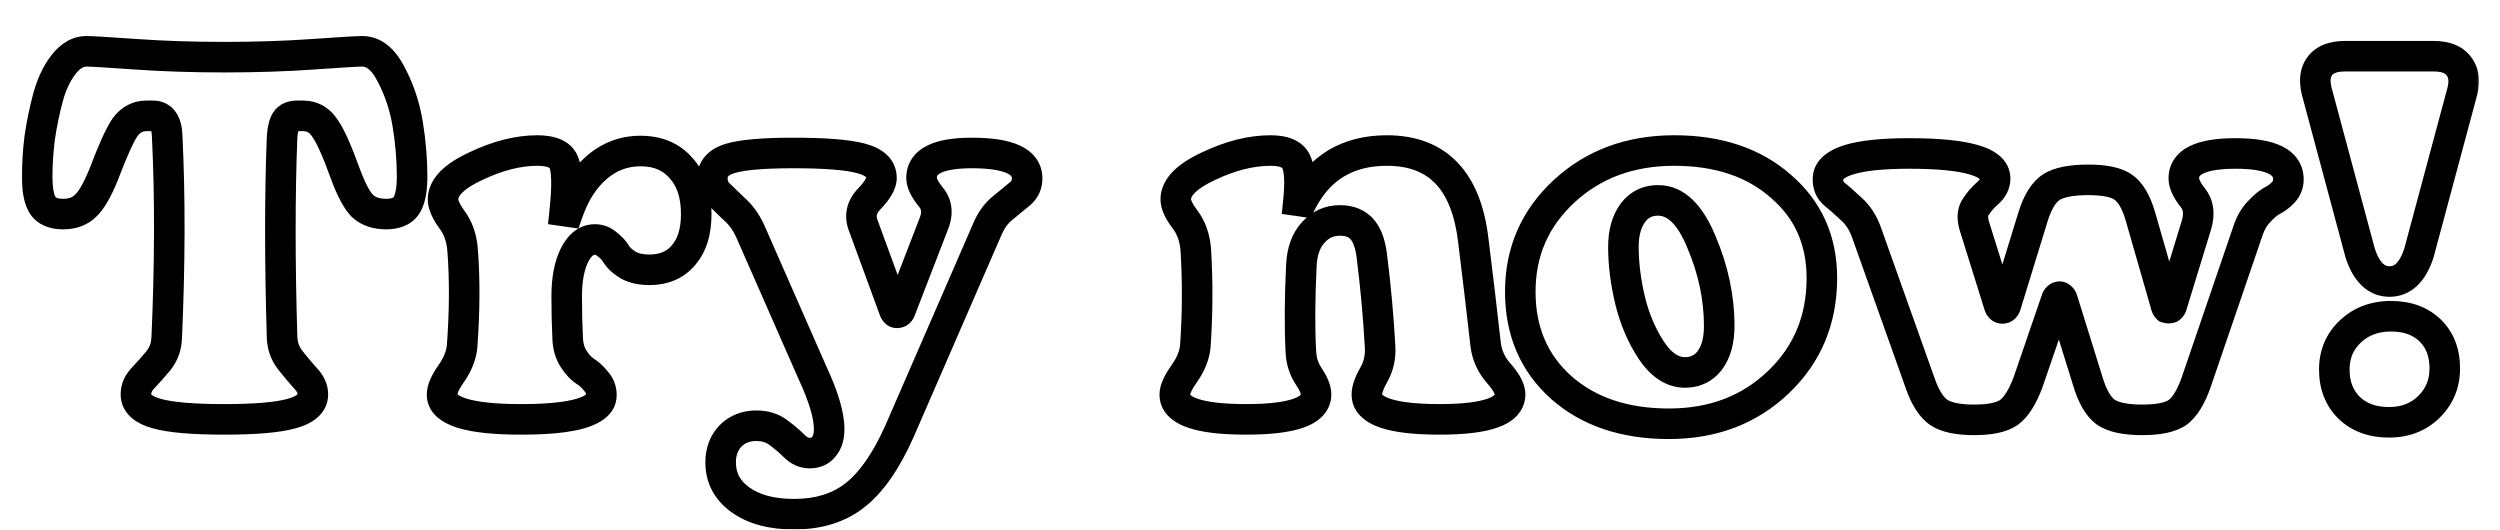 <svg width="491" height="104" viewBox="0 0 491 104" fill="none" xmlns="http://www.w3.org/2000/svg">
<g filter="url(#filter0_ddii_4878_12742)">
<path d="M44.072 77.864C37.864 77.864 33.416 77.48 30.728 76.712C28.04 75.944 26.696 74.696 26.696 72.968C26.696 71.752 27.176 70.664 28.136 69.704C29.096 68.68 30.088 67.56 31.112 66.344C32.136 65.064 32.68 63.56 32.744 61.832C33.384 47.304 33.416 34.152 32.84 22.376C32.776 19.624 31.848 18.248 30.056 18.248H28.808C27.08 18.248 25.672 18.984 24.584 20.456C23.56 21.928 22.152 25.032 20.36 29.768C19.144 32.776 17.96 34.824 16.808 35.912C15.72 37 14.248 37.544 12.392 37.544C10.536 37.544 9.224 37 8.456 35.912C7.688 34.824 7.304 32.904 7.304 30.152C7.304 27.784 7.464 25.288 7.784 22.664C8.168 19.976 8.712 17.32 9.416 14.696C10.12 12.072 11.144 9.896 12.488 8.168C13.832 6.44 15.336 5.576 17 5.576C17.96 5.576 21.16 5.768 26.6 6.152C32.04 6.536 37.864 6.728 44.072 6.728C50.28 6.728 56.104 6.536 61.544 6.152C66.984 5.768 70.184 5.576 71.144 5.576C73.384 5.576 75.272 7.08 76.808 10.088C78.408 13.096 79.496 16.36 80.072 19.88C80.648 23.4 80.936 26.824 80.936 30.152C80.936 32.84 80.552 34.76 79.784 35.912C79.016 37 77.704 37.544 75.848 37.544C73.864 37.544 72.296 37 71.144 35.912C70.056 34.76 68.968 32.712 67.88 29.768C66.152 24.968 64.744 21.864 63.656 20.456C62.632 18.984 61.224 18.248 59.432 18.248H58.28C57.32 18.248 56.616 18.568 56.168 19.208C55.784 19.784 55.528 20.84 55.4 22.376C54.952 33.832 54.952 46.984 55.4 61.832C55.464 63.432 55.976 64.872 56.936 66.152C57.96 67.432 58.952 68.616 59.912 69.704C60.936 70.728 61.448 71.816 61.448 72.968C61.448 74.696 60.072 75.944 57.32 76.712C54.632 77.48 50.216 77.864 44.072 77.864ZM125.796 25.16C129.188 25.16 131.844 26.28 133.764 28.52C135.748 30.696 136.74 33.704 136.74 37.544C136.74 41 135.908 43.688 134.244 45.608C132.644 47.528 130.404 48.488 127.524 48.488C125.924 48.488 124.58 48.2 123.492 47.624C122.404 46.984 121.604 46.28 121.092 45.512C120.644 44.744 120.036 44.072 119.268 43.496C118.564 42.856 117.764 42.536 116.868 42.536C115.204 42.536 113.86 43.56 112.836 45.608C111.812 47.656 111.3 50.344 111.3 53.672C111.3 56.616 111.364 59.4 111.492 62.024C111.556 63.56 111.94 64.872 112.644 65.96C113.348 67.048 114.084 67.848 114.852 68.36C115.684 68.872 116.42 69.544 117.06 70.376C117.764 71.144 118.116 72.04 118.116 73.064C118.116 76.264 112.868 77.864 102.372 77.864C92.004 77.864 86.82 76.232 86.82 72.968C86.82 71.944 87.428 70.568 88.644 68.84C89.86 67.112 90.564 65.352 90.756 63.56C91.268 56.584 91.3 50.248 90.852 44.552C90.66 42.184 89.956 40.2 88.74 38.6C87.588 37 87.012 35.688 87.012 34.664C87.012 32.296 89.156 30.12 93.444 28.136C97.732 26.088 101.764 25.064 105.54 25.064C108.356 25.064 110.084 25.832 110.724 27.368C111.364 28.904 111.428 32.104 110.916 36.968L111.588 37.064C112.868 33.416 114.724 30.536 117.156 28.424C119.652 26.248 122.532 25.16 125.796 25.16ZM155.936 96.488C151.584 96.488 148.096 95.56 145.472 93.704C142.848 91.848 141.536 89.384 141.536 86.312C141.536 84.2 142.176 82.472 143.456 81.128C144.8 79.784 146.496 79.112 148.544 79.112C150.272 79.112 151.712 79.56 152.864 80.456C154.08 81.352 155.136 82.248 156.032 83.144C156.928 84.04 157.92 84.488 159.008 84.488C160.224 84.488 161.152 84.072 161.792 83.24C162.496 82.408 162.848 81.256 162.848 79.784C162.848 77.096 161.76 73.416 159.584 68.744L147.392 41C146.56 39.144 145.472 37.64 144.128 36.488C142.848 35.272 141.824 34.28 141.056 33.512C140.288 32.744 139.904 31.752 139.904 30.536C139.904 28.616 141.088 27.304 143.456 26.6C145.824 25.896 149.952 25.544 155.84 25.544C162.048 25.544 166.464 25.896 169.088 26.6C171.776 27.304 173.12 28.584 173.12 30.44C173.12 31.528 172.32 32.904 170.72 34.568C169.184 36.168 168.8 37.928 169.568 39.848L175.616 56.36C175.744 56.744 175.936 56.936 176.192 56.936C176.512 56.936 176.736 56.744 176.864 56.36L183.392 39.464C184.224 37.416 184.032 35.656 182.816 34.184C181.6 32.712 180.992 31.464 180.992 30.44C180.992 27.176 184.288 25.544 190.88 25.544C198.112 25.544 201.728 27.208 201.728 30.536C201.728 31.752 201.28 32.744 200.384 33.512C199.552 34.216 198.464 35.112 197.12 36.2C195.776 37.224 194.72 38.632 193.952 40.424L176.672 80.168C174.048 86.056 171.136 90.248 167.936 92.744C164.8 95.24 160.8 96.488 155.936 96.488ZM291.782 63.176C292.038 65.288 292.902 67.176 294.374 68.84C295.846 70.504 296.582 71.88 296.582 72.968C296.582 76.232 291.974 77.864 282.758 77.864C273.222 77.864 268.454 76.232 268.454 72.968C268.454 72.008 268.902 70.728 269.798 69.128C270.758 67.464 271.174 65.608 271.046 63.56C270.726 57.8 270.214 52.104 269.51 46.472C269.254 43.784 268.614 41.832 267.59 40.616C266.566 39.4 265.094 38.792 263.174 38.792C261.062 38.792 259.302 39.592 257.894 41.192C256.486 42.728 255.718 44.872 255.59 47.624C255.27 54.216 255.238 59.88 255.494 64.616C255.558 66.344 256.07 67.944 257.03 69.416C257.99 70.824 258.47 72.008 258.47 72.968C258.47 76.232 253.894 77.864 244.742 77.864C235.398 77.864 230.726 76.232 230.726 72.968C230.726 72.008 231.334 70.664 232.55 68.936C233.83 67.144 234.566 65.352 234.758 63.56C235.206 57.224 235.238 50.888 234.854 44.552C234.662 42.184 233.958 40.2 232.742 38.6C231.526 37 230.918 35.688 230.918 34.664C230.918 32.296 233.062 30.12 237.35 28.136C241.638 26.088 245.702 25.064 249.542 25.064C252.166 25.064 253.83 25.768 254.534 27.176C255.238 28.584 255.398 31.176 255.014 34.952L255.686 35.048C259.142 28.392 264.71 25.064 272.39 25.064C282.374 25.064 288.038 31.016 289.382 42.92C290.15 49.064 290.95 55.816 291.782 63.176ZM327.767 78.728C319.063 78.728 312.023 76.36 306.647 71.624C301.271 66.824 298.583 60.552 298.583 52.808C298.583 44.936 301.463 38.344 307.223 33.032C312.983 27.72 320.183 25.064 328.823 25.064C337.463 25.064 344.439 27.4 349.751 32.072C355.127 36.68 357.815 42.696 357.815 50.12C357.815 58.312 354.967 65.128 349.271 70.568C343.575 76.008 336.407 78.728 327.767 78.728ZM330.935 68.648C332.983 68.648 334.615 67.848 335.831 66.248C337.047 64.584 337.655 62.344 337.655 59.528C337.655 54.024 336.503 48.552 334.199 43.112C331.959 37.608 329.111 34.856 325.655 34.856C323.543 34.856 321.879 35.688 320.663 37.352C319.447 39.016 318.839 41.224 318.839 43.976C318.839 47.368 319.287 50.92 320.183 54.632C321.079 58.28 322.487 61.544 324.407 64.424C326.327 67.24 328.503 68.648 330.935 68.648ZM394.531 76.52C393.123 77.48 390.851 77.96 387.715 77.96C384.579 77.96 382.275 77.48 380.803 76.52C379.331 75.496 378.115 73.608 377.155 70.856L366.595 41.192C365.891 39.208 364.867 37.64 363.523 36.488C362.243 35.272 361.155 34.312 360.259 33.608C359.427 32.904 359.011 31.944 359.011 30.728C359.011 27.336 364.323 25.64 374.947 25.64C386.211 25.64 391.843 27.272 391.843 30.536C391.843 31.624 391.363 32.584 390.403 33.416C389.443 34.248 388.643 35.176 388.003 36.2C387.363 37.16 387.299 38.44 387.811 40.04L392.611 55.4C392.739 55.848 392.963 56.072 393.283 56.072C393.603 56.072 393.827 55.848 393.955 55.4L399.331 37.928C400.227 35.112 401.411 33.224 402.883 32.264C404.355 31.304 406.787 30.824 410.179 30.824C413.379 30.824 415.651 31.304 416.995 32.264C418.403 33.224 419.523 35.112 420.355 37.928L425.347 55.304C425.411 55.624 425.507 55.848 425.635 55.976C425.827 56.04 426.019 56.04 426.211 55.976C426.403 55.848 426.531 55.624 426.595 55.304L431.395 39.656C432.035 37.48 431.779 35.688 430.627 34.28C429.475 32.808 428.899 31.56 428.899 30.536C428.899 27.272 432.291 25.64 439.075 25.64C445.987 25.64 449.443 27.336 449.443 30.728C449.443 31.688 449.123 32.52 448.483 33.224C447.907 33.864 447.203 34.408 446.371 34.856C445.603 35.24 444.739 35.944 443.779 36.968C442.819 37.928 442.083 39.144 441.571 40.616L431.299 70.664C430.275 73.544 429.059 75.496 427.651 76.52C426.243 77.48 423.939 77.96 420.739 77.96C417.411 77.96 415.011 77.448 413.539 76.424C412.067 75.336 410.883 73.256 409.987 70.184L405.091 54.44C405.027 54.184 404.899 53.992 404.707 53.864C404.579 53.736 404.419 53.736 404.227 53.864C404.035 53.992 403.907 54.184 403.843 54.44L398.275 70.664C397.187 73.544 395.939 75.496 394.531 76.52ZM475.065 45.224C473.849 48.936 471.929 50.792 469.305 50.792C466.681 50.792 464.761 48.936 463.545 45.224L455.193 14.12C454.489 11.816 454.585 9.992 455.481 8.648C456.441 7.24 458.137 6.536 460.569 6.536H477.945C480.377 6.536 482.073 7.24 483.033 8.648C483.993 9.992 484.121 11.816 483.417 14.12L475.065 45.224ZM469.209 78.44C465.945 78.44 463.321 77.48 461.337 75.56C459.417 73.64 458.457 71.144 458.457 68.072C458.457 65.064 459.513 62.568 461.625 60.584C463.737 58.6 466.393 57.608 469.593 57.608C472.793 57.608 475.353 58.536 477.273 60.392C479.193 62.248 480.153 64.744 480.153 67.88C480.153 70.888 479.097 73.416 476.985 75.464C474.937 77.448 472.345 78.44 469.209 78.44Z" fill="white"/>
<mask id="mask0_4878_12742" style="mask-type:luminance" maskUnits="userSpaceOnUse" x="4" y="2" width="483" height="98">
<path d="M487 2H4V100H487V2Z" fill="white"/>
<path d="M44.072 77.864C37.864 77.864 33.416 77.48 30.728 76.712C28.04 75.944 26.696 74.696 26.696 72.968C26.696 71.752 27.176 70.664 28.136 69.704C29.096 68.68 30.088 67.56 31.112 66.344C32.136 65.064 32.68 63.56 32.744 61.832C33.384 47.304 33.416 34.152 32.84 22.376C32.776 19.624 31.848 18.248 30.056 18.248H28.808C27.08 18.248 25.672 18.984 24.584 20.456C23.56 21.928 22.152 25.032 20.36 29.768C19.144 32.776 17.96 34.824 16.808 35.912C15.72 37 14.248 37.544 12.392 37.544C10.536 37.544 9.224 37 8.456 35.912C7.688 34.824 7.304 32.904 7.304 30.152C7.304 27.784 7.464 25.288 7.784 22.664C8.168 19.976 8.712 17.32 9.416 14.696C10.12 12.072 11.144 9.896 12.488 8.168C13.832 6.44 15.336 5.576 17 5.576C17.96 5.576 21.16 5.768 26.6 6.152C32.04 6.536 37.864 6.728 44.072 6.728C50.28 6.728 56.104 6.536 61.544 6.152C66.984 5.768 70.184 5.576 71.144 5.576C73.384 5.576 75.272 7.08 76.808 10.088C78.408 13.096 79.496 16.36 80.072 19.88C80.648 23.4 80.936 26.824 80.936 30.152C80.936 32.84 80.552 34.76 79.784 35.912C79.016 37 77.704 37.544 75.848 37.544C73.864 37.544 72.296 37 71.144 35.912C70.056 34.76 68.968 32.712 67.88 29.768C66.152 24.968 64.744 21.864 63.656 20.456C62.632 18.984 61.224 18.248 59.432 18.248H58.28C57.32 18.248 56.616 18.568 56.168 19.208C55.784 19.784 55.528 20.84 55.4 22.376C54.952 33.832 54.952 46.984 55.4 61.832C55.464 63.432 55.976 64.872 56.936 66.152C57.96 67.432 58.952 68.616 59.912 69.704C60.936 70.728 61.448 71.816 61.448 72.968C61.448 74.696 60.072 75.944 57.32 76.712C54.632 77.48 50.216 77.864 44.072 77.864ZM125.796 25.16C129.188 25.16 131.844 26.28 133.764 28.52C135.748 30.696 136.74 33.704 136.74 37.544C136.74 41 135.908 43.688 134.244 45.608C132.644 47.528 130.404 48.488 127.524 48.488C125.924 48.488 124.58 48.2 123.492 47.624C122.404 46.984 121.604 46.28 121.092 45.512C120.644 44.744 120.036 44.072 119.268 43.496C118.564 42.856 117.764 42.536 116.868 42.536C115.204 42.536 113.86 43.56 112.836 45.608C111.812 47.656 111.3 50.344 111.3 53.672C111.3 56.616 111.364 59.4 111.492 62.024C111.556 63.56 111.94 64.872 112.644 65.96C113.348 67.048 114.084 67.848 114.852 68.36C115.684 68.872 116.42 69.544 117.06 70.376C117.764 71.144 118.116 72.04 118.116 73.064C118.116 76.264 112.868 77.864 102.372 77.864C92.004 77.864 86.82 76.232 86.82 72.968C86.82 71.944 87.428 70.568 88.644 68.84C89.86 67.112 90.564 65.352 90.756 63.56C91.268 56.584 91.3 50.248 90.852 44.552C90.66 42.184 89.956 40.2 88.74 38.6C87.588 37 87.012 35.688 87.012 34.664C87.012 32.296 89.156 30.12 93.444 28.136C97.732 26.088 101.764 25.064 105.54 25.064C108.356 25.064 110.084 25.832 110.724 27.368C111.364 28.904 111.428 32.104 110.916 36.968L111.588 37.064C112.868 33.416 114.724 30.536 117.156 28.424C119.652 26.248 122.532 25.16 125.796 25.16ZM155.936 96.488C151.584 96.488 148.096 95.56 145.472 93.704C142.848 91.848 141.536 89.384 141.536 86.312C141.536 84.2 142.176 82.472 143.456 81.128C144.8 79.784 146.496 79.112 148.544 79.112C150.272 79.112 151.712 79.56 152.864 80.456C154.08 81.352 155.136 82.248 156.032 83.144C156.928 84.04 157.92 84.488 159.008 84.488C160.224 84.488 161.152 84.072 161.792 83.24C162.496 82.408 162.848 81.256 162.848 79.784C162.848 77.096 161.76 73.416 159.584 68.744L147.392 41C146.56 39.144 145.472 37.64 144.128 36.488C142.848 35.272 141.824 34.28 141.056 33.512C140.288 32.744 139.904 31.752 139.904 30.536C139.904 28.616 141.088 27.304 143.456 26.6C145.824 25.896 149.952 25.544 155.84 25.544C162.048 25.544 166.464 25.896 169.088 26.6C171.776 27.304 173.12 28.584 173.12 30.44C173.12 31.528 172.32 32.904 170.72 34.568C169.184 36.168 168.8 37.928 169.568 39.848L175.616 56.36C175.744 56.744 175.936 56.936 176.192 56.936C176.512 56.936 176.736 56.744 176.864 56.36L183.392 39.464C184.224 37.416 184.032 35.656 182.816 34.184C181.6 32.712 180.992 31.464 180.992 30.44C180.992 27.176 184.288 25.544 190.88 25.544C198.112 25.544 201.728 27.208 201.728 30.536C201.728 31.752 201.28 32.744 200.384 33.512C199.552 34.216 198.464 35.112 197.12 36.2C195.776 37.224 194.72 38.632 193.952 40.424L176.672 80.168C174.048 86.056 171.136 90.248 167.936 92.744C164.8 95.24 160.8 96.488 155.936 96.488ZM291.782 63.176C292.038 65.288 292.902 67.176 294.374 68.84C295.846 70.504 296.582 71.88 296.582 72.968C296.582 76.232 291.974 77.864 282.758 77.864C273.222 77.864 268.454 76.232 268.454 72.968C268.454 72.008 268.902 70.728 269.798 69.128C270.758 67.464 271.174 65.608 271.046 63.56C270.726 57.8 270.214 52.104 269.51 46.472C269.254 43.784 268.614 41.832 267.59 40.616C266.566 39.4 265.094 38.792 263.174 38.792C261.062 38.792 259.302 39.592 257.894 41.192C256.486 42.728 255.718 44.872 255.59 47.624C255.27 54.216 255.238 59.88 255.494 64.616C255.558 66.344 256.07 67.944 257.03 69.416C257.99 70.824 258.47 72.008 258.47 72.968C258.47 76.232 253.894 77.864 244.742 77.864C235.398 77.864 230.726 76.232 230.726 72.968C230.726 72.008 231.334 70.664 232.55 68.936C233.83 67.144 234.566 65.352 234.758 63.56C235.206 57.224 235.238 50.888 234.854 44.552C234.662 42.184 233.958 40.2 232.742 38.6C231.526 37 230.918 35.688 230.918 34.664C230.918 32.296 233.062 30.12 237.35 28.136C241.638 26.088 245.702 25.064 249.542 25.064C252.166 25.064 253.83 25.768 254.534 27.176C255.238 28.584 255.398 31.176 255.014 34.952L255.686 35.048C259.142 28.392 264.71 25.064 272.39 25.064C282.374 25.064 288.038 31.016 289.382 42.92C290.15 49.064 290.95 55.816 291.782 63.176ZM327.767 78.728C319.063 78.728 312.023 76.36 306.647 71.624C301.271 66.824 298.583 60.552 298.583 52.808C298.583 44.936 301.463 38.344 307.223 33.032C312.983 27.72 320.183 25.064 328.823 25.064C337.463 25.064 344.439 27.4 349.751 32.072C355.127 36.68 357.815 42.696 357.815 50.12C357.815 58.312 354.967 65.128 349.271 70.568C343.575 76.008 336.407 78.728 327.767 78.728ZM330.935 68.648C332.983 68.648 334.615 67.848 335.831 66.248C337.047 64.584 337.655 62.344 337.655 59.528C337.655 54.024 336.503 48.552 334.199 43.112C331.959 37.608 329.111 34.856 325.655 34.856C323.543 34.856 321.879 35.688 320.663 37.352C319.447 39.016 318.839 41.224 318.839 43.976C318.839 47.368 319.287 50.92 320.183 54.632C321.079 58.28 322.487 61.544 324.407 64.424C326.327 67.24 328.503 68.648 330.935 68.648ZM394.531 76.52C393.123 77.48 390.851 77.96 387.715 77.96C384.579 77.96 382.275 77.48 380.803 76.52C379.331 75.496 378.115 73.608 377.155 70.856L366.595 41.192C365.891 39.208 364.867 37.64 363.523 36.488C362.243 35.272 361.155 34.312 360.259 33.608C359.427 32.904 359.011 31.944 359.011 30.728C359.011 27.336 364.323 25.64 374.947 25.64C386.211 25.64 391.843 27.272 391.843 30.536C391.843 31.624 391.363 32.584 390.403 33.416C389.443 34.248 388.643 35.176 388.003 36.2C387.363 37.16 387.299 38.44 387.811 40.04L392.611 55.4C392.739 55.848 392.963 56.072 393.283 56.072C393.603 56.072 393.827 55.848 393.955 55.4L399.331 37.928C400.227 35.112 401.411 33.224 402.883 32.264C404.355 31.304 406.787 30.824 410.179 30.824C413.379 30.824 415.651 31.304 416.995 32.264C418.403 33.224 419.523 35.112 420.355 37.928L425.347 55.304C425.411 55.624 425.507 55.848 425.635 55.976C425.827 56.04 426.019 56.04 426.211 55.976C426.403 55.848 426.531 55.624 426.595 55.304L431.395 39.656C432.035 37.48 431.779 35.688 430.627 34.28C429.475 32.808 428.899 31.56 428.899 30.536C428.899 27.272 432.291 25.64 439.075 25.64C445.987 25.64 449.443 27.336 449.443 30.728C449.443 31.688 449.123 32.52 448.483 33.224C447.907 33.864 447.203 34.408 446.371 34.856C445.603 35.24 444.739 35.944 443.779 36.968C442.819 37.928 442.083 39.144 441.571 40.616L431.299 70.664C430.275 73.544 429.059 75.496 427.651 76.52C426.243 77.48 423.939 77.96 420.739 77.96C417.411 77.96 415.011 77.448 413.539 76.424C412.067 75.336 410.883 73.256 409.987 70.184L405.091 54.44C405.027 54.184 404.899 53.992 404.707 53.864C404.579 53.736 404.419 53.736 404.227 53.864C404.035 53.992 403.907 54.184 403.843 54.44L398.275 70.664C397.187 73.544 395.939 75.496 394.531 76.52ZM475.065 45.224C473.849 48.936 471.929 50.792 469.305 50.792C466.681 50.792 464.761 48.936 463.545 45.224L455.193 14.12C454.489 11.816 454.585 9.992 455.481 8.648C456.441 7.24 458.137 6.536 460.569 6.536H477.945C480.377 6.536 482.073 7.24 483.033 8.648C483.993 9.992 484.121 11.816 483.417 14.12L475.065 45.224ZM469.209 78.44C465.945 78.44 463.321 77.48 461.337 75.56C459.417 73.64 458.457 71.144 458.457 68.072C458.457 65.064 459.513 62.568 461.625 60.584C463.737 58.6 466.393 57.608 469.593 57.608C472.793 57.608 475.353 58.536 477.273 60.392C479.193 62.248 480.153 64.744 480.153 67.88C480.153 70.888 479.097 73.416 476.985 75.464C474.937 77.448 472.345 78.44 469.209 78.44Z" fill="black"/>
</mask>
<g mask="url(#mask0_4878_12742)">
<path d="M28.136 69.704L30.257 71.825L30.292 71.791L30.325 71.756L28.136 69.704ZM31.112 66.344L33.407 68.276L33.431 68.248L33.455 68.218L31.112 66.344ZM32.744 61.832L29.747 61.7L29.746 61.71V61.721L32.744 61.832ZM32.84 22.376L29.841 22.446L29.842 22.484L29.844 22.523L32.84 22.376ZM24.584 20.456L22.171 18.673L22.146 18.707L22.121 18.743L24.584 20.456ZM20.36 29.768L23.141 30.892L23.154 30.861L23.166 30.83L20.36 29.768ZM16.808 35.912L14.748 33.731L14.717 33.76L14.687 33.791L16.808 35.912ZM7.784 22.664L4.814 22.24L4.81 22.27L4.806 22.301L7.784 22.664ZM76.808 10.088L74.136 11.452L74.148 11.475L74.159 11.497L76.808 10.088ZM79.784 35.912L82.235 37.642L82.258 37.609L82.28 37.576L79.784 35.912ZM71.144 35.912L68.963 37.972L69.022 38.034L69.084 38.093L71.144 35.912ZM67.88 29.768L65.057 30.784L65.062 30.796L65.066 30.808L67.88 29.768ZM63.656 20.456L61.193 22.169L61.236 22.231L61.282 22.29L63.656 20.456ZM56.168 19.208L53.71 17.488L53.691 17.516L53.672 17.544L56.168 19.208ZM55.4 22.376L52.41 22.127L52.405 22.193L52.402 22.259L55.4 22.376ZM55.4 61.832L52.401 61.922L52.402 61.937V61.952L55.4 61.832ZM56.936 66.152L54.536 67.952L54.564 67.989L54.593 68.026L56.936 66.152ZM59.912 69.704L57.662 71.689L57.724 71.759L57.791 71.825L59.912 69.704ZM57.32 76.712L56.514 73.822L56.505 73.825L56.496 73.827L57.32 76.712ZM44.072 74.864C37.888 74.864 33.805 74.471 31.552 73.827L29.904 79.597C33.027 80.489 37.84 80.864 44.072 80.864V74.864ZM31.552 73.827C30.445 73.511 29.937 73.18 29.745 73.002C29.666 72.928 29.667 72.905 29.682 72.939C29.7 72.978 29.696 73 29.696 72.968H23.696C23.696 74.722 24.421 76.246 25.663 77.398C26.815 78.468 28.323 79.145 29.904 79.597L31.552 73.827ZM29.696 72.968C29.696 72.644 29.788 72.294 30.257 71.825L26.015 67.583C24.564 69.034 23.696 70.86 23.696 72.968H29.696ZM30.325 71.756C31.325 70.688 32.353 69.528 33.407 68.276L28.817 64.412C27.823 65.592 26.867 66.672 25.947 67.652L30.325 71.756ZM33.455 68.218C34.903 66.407 35.656 64.276 35.742 61.943L29.746 61.721C29.704 62.844 29.369 63.721 28.769 64.47L33.455 68.218ZM35.741 61.964C36.384 47.364 36.418 34.117 35.836 22.229L29.844 22.523C30.414 34.187 30.384 47.244 29.747 61.7L35.741 61.964ZM35.839 22.306C35.802 20.695 35.516 18.986 34.583 17.603C33.511 16.013 31.855 15.248 30.056 15.248V21.248C30.116 21.248 30.031 21.258 29.884 21.183C29.727 21.104 29.637 20.999 29.609 20.957C29.593 20.934 29.651 21.011 29.713 21.271C29.775 21.53 29.828 21.911 29.841 22.446L35.839 22.306ZM30.056 15.248H28.808V21.248H30.056V15.248ZM28.808 15.248C26.064 15.248 23.786 16.489 22.171 18.673L26.997 22.239C27.558 21.479 28.096 21.248 28.808 21.248V15.248ZM22.121 18.743C20.853 20.565 19.329 24.015 17.554 28.706L23.166 30.83C24.975 26.049 26.267 23.291 27.047 22.169L22.121 18.743ZM17.579 28.644C16.39 31.584 15.402 33.113 14.748 33.731L18.868 38.093C20.518 36.535 21.898 33.968 23.141 30.892L17.579 28.644ZM14.687 33.791C14.274 34.203 13.628 34.544 12.392 34.544V40.544C14.868 40.544 17.166 39.797 18.929 38.033L14.687 33.791ZM12.392 34.544C11.097 34.544 10.91 34.187 10.907 34.182L6.005 37.642C7.538 39.813 9.975 40.544 12.392 40.544V34.544ZM10.907 34.182C10.716 33.911 10.304 32.825 10.304 30.152H4.304C4.304 32.983 4.66 35.737 6.005 37.642L10.907 34.182ZM10.304 30.152C10.304 27.918 10.455 25.544 10.762 23.027L4.806 22.301C4.473 25.032 4.304 27.65 4.304 30.152H10.304ZM10.754 23.088C11.121 20.519 11.641 17.981 12.314 15.473L6.518 13.919C5.783 16.659 5.215 19.433 4.814 22.24L10.754 23.088ZM12.314 15.473C12.938 13.146 13.809 11.356 14.856 10.01L10.12 6.326C8.479 8.436 7.302 10.998 6.518 13.919L12.314 15.473ZM14.856 10.01C15.826 8.763 16.538 8.576 17 8.576V2.576C14.134 2.576 11.838 4.117 10.12 6.326L14.856 10.01ZM17 8.576C17.825 8.576 20.886 8.756 26.389 9.145L26.811 3.159C21.434 2.78 18.095 2.576 17 2.576V8.576ZM26.389 9.145C31.908 9.534 37.803 9.728 44.072 9.728V3.728C37.925 3.728 32.172 3.538 26.811 3.159L26.389 9.145ZM44.072 9.728C50.341 9.728 56.236 9.534 61.755 9.145L61.333 3.159C55.972 3.538 50.219 3.728 44.072 3.728V9.728ZM61.755 9.145C67.258 8.756 70.319 8.576 71.144 8.576V2.576C70.049 2.576 66.71 2.78 61.333 3.159L61.755 9.145ZM71.144 8.576C71.738 8.576 72.824 8.883 74.136 11.452L79.48 8.724C77.72 5.277 75.03 2.576 71.144 2.576V8.576ZM74.159 11.497C75.599 14.202 76.586 17.152 77.111 20.364L83.033 19.396C82.406 15.568 81.217 11.99 79.457 8.679L74.159 11.497ZM77.111 20.364C77.663 23.736 77.936 26.997 77.936 30.152H83.936C83.936 26.651 83.633 23.064 83.033 19.396L77.111 20.364ZM77.936 30.152C77.936 32.715 77.539 33.871 77.288 34.248L82.28 37.576C83.565 35.649 83.936 32.965 83.936 30.152H77.936ZM77.333 34.182C77.33 34.187 77.143 34.544 75.848 34.544V40.544C78.265 40.544 80.702 39.813 82.235 37.642L77.333 34.182ZM75.848 34.544C74.428 34.544 73.668 34.169 73.204 33.731L69.084 38.093C70.924 39.831 73.3 40.544 75.848 40.544V34.544ZM73.325 33.852C72.672 33.16 71.752 31.592 70.694 28.728L65.066 30.808C66.184 33.832 67.44 36.36 68.963 37.972L73.325 33.852ZM70.703 28.752C68.998 24.016 67.452 20.462 66.03 18.622L61.282 22.29C62.036 23.266 63.306 25.92 65.057 30.784L70.703 28.752ZM66.119 18.743C64.534 16.465 62.207 15.248 59.432 15.248V21.248C60.241 21.248 60.73 21.503 61.193 22.169L66.119 18.743ZM59.432 15.248H58.28V21.248H59.432V15.248ZM58.28 15.248C56.594 15.248 54.851 15.859 53.71 17.488L58.626 20.928C58.592 20.977 58.541 21.036 58.473 21.093C58.404 21.15 58.334 21.191 58.273 21.219C58.153 21.274 58.128 21.248 58.28 21.248V15.248ZM53.672 17.544C52.825 18.814 52.541 20.563 52.41 22.127L58.39 22.625C58.446 21.953 58.524 21.469 58.604 21.139C58.69 20.78 58.745 20.75 58.664 20.872L53.672 17.544ZM52.402 22.259C51.951 33.801 51.952 47.024 52.401 61.922L58.399 61.742C57.952 46.944 57.953 33.863 58.398 22.493L52.402 22.259ZM52.402 61.952C52.491 64.159 53.211 66.185 54.536 67.952L59.336 64.352C58.741 63.559 58.437 62.705 58.398 61.712L52.402 61.952ZM54.593 68.026C55.644 69.339 56.667 70.56 57.662 71.689L62.162 67.719C61.237 66.672 60.276 65.525 59.279 64.278L54.593 68.026ZM57.791 71.825C58.405 72.439 58.448 72.804 58.448 72.968H64.448C64.448 70.828 63.467 69.017 62.033 67.583L57.791 71.825ZM58.448 72.968C58.448 72.989 58.447 72.959 58.467 72.915C58.485 72.876 58.486 72.9 58.401 72.978C58.195 73.165 57.659 73.503 56.514 73.822L58.126 79.602C59.733 79.153 61.262 78.483 62.431 77.422C63.694 76.277 64.448 74.747 64.448 72.968H58.448ZM56.496 73.827C54.241 74.472 50.188 74.864 44.072 74.864V80.864C50.244 80.864 55.023 80.488 58.144 79.597L56.496 73.827ZM133.764 28.52L131.486 30.472L131.516 30.507L131.547 30.541L133.764 28.52ZM134.244 45.608L131.977 43.643L131.958 43.665L131.939 43.687L134.244 45.608ZM123.492 47.624L121.971 50.21L122.029 50.244L122.088 50.275L123.492 47.624ZM121.092 45.512L118.5 47.024L118.546 47.101L118.596 47.176L121.092 45.512ZM119.268 43.496L117.25 45.716L117.354 45.811L117.468 45.896L119.268 43.496ZM111.492 62.024L114.489 61.899V61.888L114.488 61.878L111.492 62.024ZM114.852 68.36L113.188 70.856L113.233 70.886L113.279 70.915L114.852 68.36ZM117.06 70.376L114.682 72.205L114.761 72.308L114.848 72.403L117.06 70.376ZM90.756 63.56L93.739 63.88L93.744 63.83L93.748 63.78L90.756 63.56ZM90.852 44.552L93.843 44.317L93.842 44.31L90.852 44.552ZM88.74 38.6L86.305 40.353L86.328 40.384L86.351 40.415L88.74 38.6ZM93.444 28.136L94.704 30.859L94.72 30.851L94.737 30.843L93.444 28.136ZM110.916 36.968L107.932 36.654L107.63 39.529L110.491 39.938L110.916 36.968ZM111.588 37.064L111.163 40.034L113.603 40.382L114.419 38.057L111.588 37.064ZM117.156 28.424L119.123 30.689L119.127 30.685L117.156 28.424ZM125.796 28.16C128.458 28.16 130.224 29.001 131.486 30.472L136.042 26.568C133.463 23.559 129.918 22.16 125.796 22.16V28.16ZM131.547 30.541C132.889 32.013 133.74 34.218 133.74 37.544H139.74C139.74 33.19 138.606 29.379 135.981 26.499L131.547 30.541ZM133.74 37.544C133.74 40.539 133.021 42.438 131.977 43.643L136.511 47.573C138.794 44.938 139.74 41.461 139.74 37.544H133.74ZM131.939 43.687C130.999 44.815 129.665 45.488 127.524 45.488V51.488C131.143 51.488 134.288 50.241 136.548 47.529L131.939 43.687ZM127.524 45.488C126.271 45.488 125.441 45.261 124.895 44.973L122.088 50.275C123.719 51.139 125.576 51.488 127.524 51.488V45.488ZM125.013 45.038C124.18 44.548 123.774 44.127 123.588 43.848L118.596 47.176C119.434 48.433 120.628 49.42 121.971 50.21L125.013 45.038ZM123.683 44C123.018 42.86 122.13 41.893 121.068 41.096L117.468 45.896C117.941 46.251 118.27 46.628 118.5 47.024L123.683 44ZM121.286 41.276C120.067 40.168 118.559 39.536 116.868 39.536V45.536C116.968 45.536 117.061 45.544 117.25 45.716L121.286 41.276ZM116.868 39.536C113.646 39.536 111.464 41.644 110.152 44.266L115.519 46.95C115.895 46.197 116.228 45.844 116.43 45.69C116.588 45.57 116.703 45.536 116.868 45.536V39.536ZM110.152 44.266C108.847 46.876 108.3 50.074 108.3 53.672H114.3C114.3 50.614 114.776 48.436 115.519 46.95L110.152 44.266ZM108.3 53.672C108.3 56.659 108.365 59.492 108.495 62.17L114.488 61.878C114.363 59.308 114.3 56.573 114.3 53.672H108.3ZM108.494 62.149C108.576 64.12 109.08 65.974 110.125 67.59L115.162 64.33C114.8 63.77 114.535 63 114.489 61.899L108.494 62.149ZM110.125 67.59C110.968 68.893 111.97 70.045 113.188 70.856L116.516 65.864C116.197 65.651 115.727 65.203 115.162 64.33L110.125 67.59ZM113.279 70.915C113.779 71.222 114.247 71.64 114.682 72.205L119.438 68.547C118.592 67.448 117.589 66.522 116.424 65.805L113.279 70.915ZM114.848 72.403C115.055 72.629 115.116 72.805 115.116 73.064H121.116C121.116 71.275 120.473 69.659 119.271 68.349L114.848 72.403ZM115.116 73.064C115.116 72.516 115.696 73.065 113.305 73.794C111.117 74.462 107.542 74.864 102.372 74.864V80.864C107.698 80.864 111.995 80.466 115.055 79.534C117.911 78.663 121.116 76.812 121.116 73.064H115.116ZM102.372 74.864C97.269 74.864 93.753 74.454 91.609 73.778C90.539 73.442 90.042 73.109 89.852 72.929C89.772 72.854 89.775 72.833 89.795 72.876C89.803 72.895 89.811 72.917 89.815 72.939C89.82 72.961 89.82 72.972 89.82 72.968H83.82C83.82 76.693 86.923 78.594 89.807 79.502C92.847 80.458 97.106 80.864 102.372 80.864V74.864ZM89.82 72.968C89.82 73.022 89.812 72.851 90.02 72.38C90.219 71.929 90.561 71.328 91.097 70.566L86.19 67.114C84.928 68.907 83.82 70.947 83.82 72.968H89.82ZM91.097 70.566C92.555 68.494 93.484 66.259 93.739 63.88L87.773 63.24C87.644 64.445 87.164 65.73 86.19 67.114L91.097 70.566ZM93.748 63.78C94.268 56.684 94.305 50.193 93.843 44.317L87.861 44.787C88.295 50.303 88.267 56.484 87.764 63.34L93.748 63.78ZM93.842 44.31C93.612 41.476 92.75 38.918 91.128 36.785L86.351 40.415C87.162 41.482 87.707 42.892 87.862 44.794L93.842 44.31ZM91.174 36.847C90.679 36.159 90.369 35.617 90.191 35.21C90.007 34.793 90.012 34.63 90.012 34.664H84.012C84.012 36.676 85.074 38.643 86.305 40.353L91.174 36.847ZM90.012 34.664C90.012 34.478 90.071 34.058 90.757 33.362C91.476 32.631 92.727 31.773 94.704 30.859L92.184 25.413C89.872 26.483 87.907 27.705 86.483 29.15C85.025 30.63 84.012 32.482 84.012 34.664H90.012ZM94.737 30.843C98.722 28.939 102.311 28.064 105.54 28.064V22.064C101.216 22.064 96.741 23.237 92.151 25.429L94.737 30.843ZM105.54 28.064C106.715 28.064 107.389 28.23 107.729 28.381C107.884 28.45 107.94 28.502 107.948 28.51C107.951 28.513 107.949 28.51 107.955 28.522L113.493 26.214C112.115 22.906 108.651 22.064 105.54 22.064V28.064ZM107.955 28.522C108.051 28.754 108.222 29.474 108.252 30.98C108.281 32.408 108.181 34.289 107.932 36.654L113.899 37.282C114.162 34.783 114.287 32.632 114.251 30.86C114.217 29.166 114.036 27.518 113.493 26.214L107.955 28.522ZM110.491 39.938L111.163 40.034L112.012 34.094L111.34 33.998L110.491 39.938ZM114.419 38.057C115.561 34.803 117.156 32.397 119.123 30.689L115.189 26.159C112.291 28.675 110.175 32.029 108.757 36.071L114.419 38.057ZM119.127 30.685C121.086 28.978 123.268 28.16 125.796 28.16V22.16C121.795 22.16 118.218 23.518 115.184 26.163L119.127 30.685ZM143.456 81.128L141.335 79.007L141.309 79.033L141.284 79.059L143.456 81.128ZM152.864 80.456L151.022 82.824L151.053 82.848L151.084 82.871L152.864 80.456ZM161.792 83.24L159.502 81.302L159.457 81.355L159.414 81.411L161.792 83.24ZM159.584 68.744L156.837 69.951L156.851 69.981L156.865 70.011L159.584 68.744ZM147.392 41L150.139 39.793L150.134 39.783L150.13 39.773L147.392 41ZM144.128 36.488L142.062 38.663L142.117 38.716L142.176 38.766L144.128 36.488ZM169.088 26.6L168.311 29.498L168.319 29.5L168.328 29.502L169.088 26.6ZM170.72 34.568L168.558 32.489L168.556 32.49L170.72 34.568ZM169.568 39.848L172.385 38.816L172.37 38.775L172.353 38.734L169.568 39.848ZM175.616 56.36L178.462 55.411L178.448 55.37L178.433 55.328L175.616 56.36ZM176.864 56.36L174.066 55.279L174.04 55.345L174.018 55.411L176.864 56.36ZM183.392 39.464L180.613 38.335L180.603 38.359L180.594 38.383L183.392 39.464ZM200.384 33.512L202.322 35.802L202.329 35.796L202.336 35.79L200.384 33.512ZM197.12 36.2L198.938 38.586L198.973 38.56L199.008 38.532L197.12 36.2ZM193.952 40.424L196.703 41.62L196.706 41.613L196.709 41.606L193.952 40.424ZM176.672 80.168L179.412 81.389L179.418 81.377L179.423 81.364L176.672 80.168ZM167.936 92.744L166.091 90.378L166.079 90.388L166.068 90.397L167.936 92.744ZM155.936 93.488C151.989 93.488 149.17 92.645 147.204 91.255L143.74 96.153C147.022 98.475 151.179 99.488 155.936 99.488V93.488ZM147.204 91.255C145.332 89.93 144.536 88.358 144.536 86.312H138.536C138.536 90.41 140.364 93.766 143.74 96.153L147.204 91.255ZM144.536 86.312C144.536 84.856 144.954 83.905 145.628 83.197L141.284 79.059C139.398 81.039 138.536 83.544 138.536 86.312H144.536ZM145.577 83.249C146.312 82.514 147.224 82.112 148.544 82.112V76.112C145.768 76.112 143.288 77.054 141.335 79.007L145.577 83.249ZM148.544 82.112C149.732 82.112 150.489 82.41 151.022 82.824L154.706 78.088C152.935 76.71 150.812 76.112 148.544 76.112V82.112ZM151.084 82.871C152.202 83.694 153.139 84.494 153.911 85.265L158.153 81.023C157.133 80.002 155.958 79.01 154.644 78.041L151.084 82.871ZM153.911 85.265C155.269 86.624 156.993 87.488 159.008 87.488V81.488C158.847 81.488 158.587 81.456 158.153 81.023L153.911 85.265ZM159.008 87.488C160.988 87.488 162.867 86.762 164.17 85.069L159.414 81.411C159.395 81.435 159.387 81.441 159.39 81.439C159.393 81.436 159.395 81.436 159.389 81.438C159.379 81.443 159.274 81.488 159.008 81.488V87.488ZM164.082 85.178C165.383 83.64 165.848 81.716 165.848 79.784H159.848C159.848 80.796 159.609 81.176 159.502 81.302L164.082 85.178ZM165.848 79.784C165.848 76.418 164.525 72.248 162.304 67.477L156.865 70.011C158.995 74.584 159.848 77.774 159.848 79.784H165.848ZM162.331 67.537L150.139 39.793L144.645 42.207L156.837 69.951L162.331 67.537ZM150.13 39.773C149.143 37.573 147.807 35.69 146.08 34.21L142.176 38.766C143.137 39.59 143.977 40.715 144.654 42.227L150.13 39.773ZM146.194 34.313C144.923 33.105 143.92 32.133 143.177 31.391L138.935 35.633C139.728 36.427 140.773 37.439 142.062 38.663L146.194 34.313ZM143.177 31.391C143.041 31.255 142.904 31.06 142.904 30.536H136.904C136.904 32.444 137.535 34.233 138.935 35.633L143.177 31.391ZM142.904 30.536C142.904 30.368 142.929 30.279 142.943 30.242C142.955 30.208 142.974 30.173 143.019 30.122C143.123 30.007 143.454 29.73 144.311 29.476L142.601 23.724C141.09 24.174 139.645 24.905 138.565 26.102C137.431 27.359 136.904 28.903 136.904 30.536H142.904ZM144.311 29.476C146.218 28.909 149.952 28.544 155.84 28.544V22.544C149.952 22.544 145.43 22.883 142.601 23.724L144.311 29.476ZM155.84 28.544C162.034 28.544 166.102 28.905 168.311 29.498L169.865 23.702C166.826 22.887 162.062 22.544 155.84 22.544V28.544ZM168.328 29.502C169.406 29.785 169.877 30.102 170.043 30.26C170.111 30.325 170.116 30.351 170.111 30.338C170.105 30.325 170.12 30.346 170.12 30.44H176.12C176.12 28.691 175.448 27.122 174.181 25.916C173.003 24.794 171.458 24.119 169.848 23.698L168.328 29.502ZM170.12 30.44C170.12 30.264 170.176 30.352 169.926 30.78C169.687 31.191 169.259 31.759 168.558 32.489L172.883 36.647C173.781 35.713 174.553 34.761 175.114 33.796C175.664 32.848 176.12 31.704 176.12 30.44H170.12ZM168.556 32.49C167.493 33.598 166.684 34.915 166.349 36.448C166.011 37.998 166.21 39.53 166.783 40.962L172.353 38.734C172.158 38.246 172.165 37.938 172.211 37.727C172.26 37.501 172.411 37.138 172.884 36.646L168.556 32.49ZM166.751 40.88L172.799 57.392L178.433 55.328L172.385 38.816L166.751 40.88ZM172.77 57.309C173.029 58.085 173.943 59.936 176.192 59.936V53.936C176.912 53.936 177.549 54.242 177.977 54.671C178.332 55.026 178.445 55.36 178.462 55.411L172.77 57.309ZM176.192 59.936C177.003 59.936 177.849 59.673 178.552 59.07C179.203 58.512 179.536 57.832 179.71 57.309L174.018 55.411C174.064 55.272 174.221 54.88 174.648 54.514C175.127 54.103 175.701 53.936 176.192 53.936V59.936ZM179.662 57.441L186.19 40.545L180.594 38.383L174.066 55.279L179.662 57.441ZM186.171 40.593C187.339 37.718 187.172 34.747 185.129 32.273L180.503 36.095C180.892 36.565 181.109 37.114 180.613 38.335L186.171 40.593ZM185.129 32.273C184.62 31.657 184.314 31.178 184.145 30.83C183.973 30.477 183.992 30.365 183.992 30.44H177.992C177.992 32.551 179.179 34.492 180.503 36.095L185.129 32.273ZM183.992 30.44C183.992 30.155 184.055 30.038 184.099 29.973C184.156 29.888 184.325 29.689 184.795 29.456C185.82 28.949 187.735 28.544 190.88 28.544V22.544C187.433 22.544 184.404 22.955 182.133 24.08C180.955 24.663 179.888 25.484 179.121 26.623C178.341 27.782 177.992 29.093 177.992 30.44H183.992ZM190.88 28.544C194.36 28.544 196.549 28.959 197.762 29.517C198.331 29.779 198.546 30.01 198.62 30.112C198.672 30.182 198.728 30.283 198.728 30.536H204.728C204.728 29.125 204.332 27.77 203.48 26.592C202.65 25.446 201.509 24.637 200.27 24.067C197.867 22.961 194.632 22.544 190.88 22.544V28.544ZM198.728 30.536C198.728 30.907 198.64 31.056 198.432 31.234L202.336 35.79C203.92 34.432 204.728 32.597 204.728 30.536H198.728ZM198.446 31.222C197.637 31.906 196.568 32.787 195.232 33.868L199.008 38.532C200.36 37.437 201.467 36.526 202.322 35.802L198.446 31.222ZM195.302 33.814C193.486 35.197 192.135 37.048 191.195 39.242L196.709 41.606C197.305 40.216 198.066 39.251 198.938 38.586L195.302 33.814ZM191.201 39.228L173.921 78.972L179.423 81.364L196.703 41.62L191.201 39.228ZM173.932 78.947C171.402 84.623 168.74 88.312 166.091 90.378L169.781 95.11C173.532 92.184 176.694 87.489 179.412 81.389L173.932 78.947ZM166.068 90.397C163.569 92.385 160.271 93.488 155.936 93.488V99.488C161.329 99.488 166.031 98.095 169.804 95.091L166.068 90.397ZM291.782 63.176L288.801 63.513L288.802 63.525L288.804 63.537L291.782 63.176ZM269.798 69.128L267.199 67.629L267.19 67.645L267.18 67.662L269.798 69.128ZM271.046 63.56L268.051 63.726V63.737L268.052 63.747L271.046 63.56ZM269.51 46.472L266.524 46.756L266.528 46.8L266.533 46.844L269.51 46.472ZM257.894 41.192L260.105 43.219L260.126 43.197L260.146 43.174L257.894 41.192ZM255.59 47.624L258.586 47.769L258.587 47.763L255.59 47.624ZM255.494 64.616L258.492 64.505L258.491 64.48L258.49 64.454L255.494 64.616ZM257.03 69.416L254.517 71.055L254.534 71.081L254.551 71.106L257.03 69.416ZM232.55 68.936L230.109 67.192L230.103 67.201L230.097 67.21L232.55 68.936ZM234.758 63.56L237.741 63.88L237.747 63.826L237.751 63.772L234.758 63.56ZM234.854 44.552L237.849 44.371L237.847 44.34L237.844 44.31L234.854 44.552ZM237.35 28.136L238.61 30.859L238.626 30.851L238.643 30.843L237.35 28.136ZM255.014 34.952L252.029 34.648L251.738 37.514L254.59 37.922L255.014 34.952ZM255.686 35.048L255.262 38.018L257.368 38.319L258.348 36.43L255.686 35.048ZM289.382 42.92L286.401 43.257L286.403 43.274L286.405 43.292L289.382 42.92ZM288.804 63.537C289.136 66.281 290.271 68.73 292.127 70.828L296.621 66.852C295.533 65.622 294.94 64.295 294.76 62.815L288.804 63.537ZM292.127 70.828C292.768 71.552 293.162 72.119 293.385 72.535C293.614 72.965 293.582 73.085 293.582 72.968H299.582C299.582 70.691 298.151 68.582 296.621 66.852L292.127 70.828ZM293.582 72.968C293.582 72.995 293.603 72.98 293.533 73.054C293.399 73.196 293.016 73.496 292.124 73.812C290.313 74.454 287.271 74.864 282.758 74.864V80.864C287.461 80.864 291.331 80.458 294.128 79.468C295.54 78.968 296.885 78.248 297.903 77.166C298.985 76.016 299.582 74.573 299.582 72.968H293.582ZM282.758 74.864C278.081 74.864 274.906 74.454 273.002 73.802C272.06 73.479 271.646 73.17 271.497 73.017C271.435 72.953 271.435 72.934 271.446 72.96C271.458 72.989 271.454 73.001 271.454 72.968H265.454C265.454 76.546 268.239 78.513 271.058 79.478C273.922 80.458 277.899 80.864 282.758 80.864V74.864ZM271.454 72.968C271.454 72.805 271.58 72.085 272.416 70.594L267.18 67.662C266.224 69.371 265.454 71.211 265.454 72.968H271.454ZM272.397 70.627C273.672 68.417 274.202 65.968 274.04 63.373L268.052 63.747C268.146 65.248 267.844 66.511 267.199 67.629L272.397 70.627ZM274.041 63.394C273.718 57.566 273.2 51.801 272.487 46.1L266.533 46.844C267.228 52.407 267.734 58.034 268.051 63.726L274.041 63.394ZM272.496 46.188C272.219 43.272 271.491 40.591 269.885 38.684L265.295 42.548C265.737 43.073 266.289 44.296 266.524 46.756L272.496 46.188ZM269.885 38.684C268.172 36.65 265.777 35.792 263.174 35.792V41.792C264.411 41.792 264.96 42.15 265.295 42.548L269.885 38.684ZM263.174 35.792C260.191 35.792 257.613 36.97 255.642 39.21L260.146 43.174C260.991 42.214 261.933 41.792 263.174 41.792V35.792ZM255.683 39.165C253.665 41.365 252.743 44.259 252.593 47.485L258.587 47.763C258.693 45.485 259.307 44.091 260.105 43.219L255.683 39.165ZM252.594 47.479C252.27 54.137 252.235 59.909 252.498 64.778L258.49 64.454C258.241 59.851 258.27 54.295 258.586 47.769L252.594 47.479ZM252.496 64.727C252.581 67.008 253.265 69.135 254.517 71.055L259.543 67.777C258.875 66.753 258.535 65.68 258.492 64.505L252.496 64.727ZM254.551 71.106C254.948 71.688 255.191 72.146 255.33 72.487C255.47 72.833 255.47 72.979 255.47 72.968H261.47C261.47 71.096 260.578 69.294 259.509 67.726L254.551 71.106ZM255.47 72.968C255.47 73.001 255.488 72.989 255.42 73.062C255.289 73.202 254.912 73.5 254.03 73.814C252.237 74.454 249.222 74.864 244.742 74.864V80.864C249.414 80.864 253.263 80.458 256.046 79.466C257.452 78.964 258.791 78.242 259.804 77.158C260.88 76.007 261.47 74.567 261.47 72.968H255.47ZM244.742 74.864C240.163 74.864 237.068 74.454 235.219 73.808C234.308 73.489 233.912 73.185 233.772 73.039C233.699 72.962 233.726 72.982 233.726 72.968H227.726C227.726 76.51 230.436 78.492 233.241 79.472C236.064 80.458 239.977 80.864 244.742 80.864V74.864ZM233.726 72.968C233.726 73.081 233.702 72.948 233.915 72.477C234.116 72.032 234.462 71.432 235.003 70.662L230.097 67.21C229.422 68.168 228.856 69.104 228.449 70.003C228.054 70.876 227.726 71.895 227.726 72.968H233.726ZM234.991 70.68C236.505 68.56 237.483 66.287 237.741 63.88L231.775 63.24C231.649 64.417 231.155 65.728 230.109 67.192L234.991 70.68ZM237.751 63.772C238.208 57.305 238.24 50.838 237.849 44.371L231.859 44.733C232.236 50.938 232.204 57.143 231.765 63.348L237.751 63.772ZM237.844 44.31C237.614 41.476 236.752 38.918 235.13 36.785L230.354 40.415C231.164 41.482 231.71 42.892 231.864 44.794L237.844 44.31ZM235.13 36.785C234.607 36.096 234.282 35.555 234.096 35.155C233.905 34.742 233.918 34.599 233.918 34.664H227.918C227.918 36.729 229.064 38.718 230.354 40.415L235.13 36.785ZM233.918 34.664C233.918 34.478 233.977 34.058 234.663 33.362C235.383 32.631 236.634 31.773 238.61 30.859L236.09 25.413C233.778 26.483 231.813 27.705 230.389 29.15C228.931 30.63 227.918 32.482 227.918 34.664H233.918ZM238.643 30.843C242.621 28.943 246.243 28.064 249.542 28.064V22.064C245.161 22.064 240.655 23.233 236.057 25.429L238.643 30.843ZM249.542 28.064C250.619 28.064 251.254 28.213 251.589 28.355C251.744 28.42 251.81 28.474 251.829 28.491C251.844 28.504 251.846 28.508 251.851 28.518L257.217 25.834C255.724 22.847 252.495 22.064 249.542 22.064V28.064ZM251.851 28.518C251.942 28.701 252.118 29.239 252.188 30.361C252.254 31.438 252.212 32.856 252.029 34.648L257.999 35.256C258.2 33.272 258.27 31.506 258.176 29.991C258.086 28.521 257.83 27.059 257.217 25.834L251.851 28.518ZM254.59 37.922L255.262 38.018L256.11 32.078L255.438 31.982L254.59 37.922ZM258.348 36.43C259.861 33.518 261.758 31.471 263.993 30.135C266.233 28.797 268.991 28.064 272.39 28.064V22.064C268.109 22.064 264.243 22.995 260.915 24.985C257.582 26.977 254.967 29.922 253.024 33.666L258.348 36.43ZM272.39 28.064C276.75 28.064 279.806 29.34 281.953 31.596C284.169 33.925 285.77 37.668 286.401 43.257L292.363 42.583C291.65 36.268 289.747 31.083 286.299 27.46C282.782 23.764 278.014 22.064 272.39 22.064V28.064ZM286.405 43.292C287.171 49.422 287.97 56.163 288.801 63.513L294.763 62.839C293.93 55.469 293.129 48.706 292.359 42.548L286.405 43.292ZM306.647 71.624L304.649 73.862L304.656 73.868L304.664 73.875L306.647 71.624ZM349.751 32.072L347.77 34.325L347.784 34.337L347.799 34.35L349.751 32.072ZM335.831 66.248L338.219 68.063L338.237 68.041L338.253 68.018L335.831 66.248ZM334.199 43.112L331.42 44.243L331.428 44.262L331.437 44.282L334.199 43.112ZM320.183 54.632L317.267 55.336L317.27 55.348L320.183 54.632ZM324.407 64.424L321.911 66.088L321.92 66.101L321.928 66.114L324.407 64.424ZM327.767 75.728C319.629 75.728 313.346 73.528 308.63 69.373L304.664 73.875C310.7 79.192 318.497 81.728 327.767 81.728V75.728ZM308.645 69.386C303.958 65.201 301.583 59.769 301.583 52.808H295.583C295.583 61.335 298.584 68.447 304.649 73.862L308.645 69.386ZM301.583 52.808C301.583 45.769 304.116 39.978 309.257 35.237L305.189 30.827C298.81 36.71 295.583 44.103 295.583 52.808H301.583ZM309.257 35.237C314.404 30.49 320.853 28.064 328.823 28.064V22.064C319.513 22.064 311.562 24.95 305.189 30.827L309.257 35.237ZM328.823 28.064C336.902 28.064 343.12 30.235 347.77 34.325L351.732 29.819C345.758 24.565 338.024 22.064 328.823 22.064V28.064ZM347.799 34.35C352.474 38.357 354.815 43.523 354.815 50.12H360.815C360.815 41.869 357.78 35.003 351.703 29.794L347.799 34.35ZM354.815 50.12C354.815 57.529 352.276 63.55 347.199 68.398L351.343 72.738C357.658 66.706 360.815 59.095 360.815 50.12H354.815ZM347.199 68.398C342.118 73.252 335.717 75.728 327.767 75.728V81.728C337.097 81.728 345.032 78.764 351.343 72.738L347.199 68.398ZM330.935 71.648C333.9 71.648 336.424 70.426 338.219 68.063L333.443 64.433C332.806 65.27 332.066 65.648 330.935 65.648V71.648ZM338.253 68.018C339.96 65.682 340.655 62.752 340.655 59.528H334.655C334.655 61.936 334.134 63.486 333.409 64.478L338.253 68.018ZM340.655 59.528C340.655 53.593 339.411 47.725 336.961 41.942L331.437 44.282C333.595 49.379 334.655 54.455 334.655 59.528H340.655ZM336.978 41.981C334.638 36.232 331.065 31.856 325.655 31.856V37.856C327.157 37.856 329.28 38.984 331.42 44.243L336.978 41.981ZM325.655 31.856C322.614 31.856 320.038 33.123 318.241 35.582L323.085 39.122C323.72 38.253 324.472 37.856 325.655 37.856V31.856ZM318.241 35.582C316.541 37.907 315.839 40.799 315.839 43.976H321.839C321.839 41.649 322.353 40.125 323.085 39.122L318.241 35.582ZM315.839 43.976C315.839 47.633 316.322 51.422 317.267 55.336L323.099 53.928C322.252 50.418 321.839 47.103 321.839 43.976H315.839ZM317.27 55.348C318.242 59.305 319.782 62.895 321.911 66.088L326.903 62.76C325.192 60.193 323.916 57.255 323.096 53.916L317.27 55.348ZM321.928 66.114C324.164 69.393 327.146 71.648 330.935 71.648V65.648C329.86 65.648 328.49 65.087 326.886 62.734L321.928 66.114ZM394.531 76.52L396.221 78.999L396.259 78.973L396.296 78.946L394.531 76.52ZM380.803 76.52L379.09 78.983L379.127 79.008L379.164 79.033L380.803 76.52ZM377.155 70.856L379.988 69.868L379.985 69.859L379.982 69.85L377.155 70.856ZM366.595 41.192L363.768 42.195L363.769 42.198L366.595 41.192ZM363.523 36.488L361.457 38.663L361.513 38.716L361.571 38.766L363.523 36.488ZM360.259 33.608L358.321 35.898L358.363 35.933L358.406 35.967L360.259 33.608ZM388.003 36.2L390.499 37.864L390.524 37.827L390.547 37.79L388.003 36.2ZM387.811 40.04L390.675 39.145L390.672 39.135L390.669 39.126L387.811 40.04ZM392.611 55.4L395.496 54.576L395.486 54.54L395.475 54.505L392.611 55.4ZM393.955 55.4L391.088 54.518L391.079 54.547L391.071 54.576L393.955 55.4ZM399.331 37.928L396.472 37.018L396.468 37.032L396.464 37.046L399.331 37.928ZM416.995 32.264L415.252 34.705L415.278 34.724L415.305 34.743L416.995 32.264ZM420.355 37.928L423.239 37.1L423.236 37.089L423.232 37.078L420.355 37.928ZM425.347 55.304L428.289 54.716L428.265 54.594L428.231 54.476L425.347 55.304ZM425.635 55.976L423.514 58.097L424.015 58.598L424.687 58.822L425.635 55.976ZM426.211 55.976L427.16 58.822L427.541 58.695L427.875 58.472L426.211 55.976ZM426.595 55.304L423.727 54.424L423.683 54.568L423.654 54.716L426.595 55.304ZM431.395 39.656L434.263 40.536L434.268 40.519L434.273 40.502L431.395 39.656ZM430.627 34.28L428.265 36.129L428.285 36.155L428.305 36.18L430.627 34.28ZM448.483 33.224L446.263 31.206L446.258 31.212L446.253 31.217L448.483 33.224ZM446.371 34.856L447.713 37.539L447.754 37.519L447.794 37.497L446.371 34.856ZM443.779 36.968L445.901 39.089L445.935 39.055L445.968 39.02L443.779 36.968ZM441.571 40.616L438.738 39.63L438.735 39.638L438.733 39.646L441.571 40.616ZM431.299 70.664L434.126 71.669L434.132 71.652L434.138 71.634L431.299 70.664ZM427.651 76.52L429.341 78.999L429.379 78.973L429.416 78.946L427.651 76.52ZM413.539 76.424L411.756 78.837L411.791 78.862L411.826 78.887L413.539 76.424ZM409.987 70.184L412.867 69.344L412.86 69.319L412.852 69.293L409.987 70.184ZM405.091 54.44L402.181 55.168L402.201 55.25L402.227 55.331L405.091 54.44ZM404.707 53.864L402.586 55.985L402.796 56.195L403.043 56.36L404.707 53.864ZM403.843 54.44L406.681 55.414L406.723 55.292L406.754 55.168L403.843 54.44ZM398.275 70.664L401.082 71.724L401.098 71.681L401.113 71.638L398.275 70.664ZM392.841 74.041C392.199 74.479 390.685 74.96 387.715 74.96V80.96C391.018 80.96 394.047 80.481 396.221 78.999L392.841 74.041ZM387.715 74.96C384.764 74.96 383.176 74.486 382.442 74.007L379.164 79.033C381.375 80.474 384.395 80.96 387.715 80.96V74.96ZM382.516 74.057C381.798 73.558 380.859 72.365 379.988 69.868L374.323 71.844C375.372 74.851 376.864 77.434 379.09 78.983L382.516 74.057ZM379.982 69.85L369.422 40.186L363.769 42.198L374.329 71.862L379.982 69.85ZM369.423 40.189C368.577 37.805 367.287 35.763 365.476 34.21L361.571 38.766C362.448 39.517 363.206 40.611 363.768 42.195L369.423 40.189ZM365.589 34.313C364.274 33.063 363.111 32.033 362.113 31.249L358.406 35.967C359.2 36.591 360.212 37.481 361.457 38.663L365.589 34.313ZM362.197 31.318C362.122 31.254 362.011 31.176 362.011 30.728H356.011C356.011 32.712 356.733 34.554 358.321 35.898L362.197 31.318ZM362.011 30.728C362.011 30.708 362.013 30.73 361.999 30.761C361.987 30.787 361.994 30.753 362.082 30.669C362.29 30.469 362.81 30.12 363.908 29.77C366.111 29.066 369.718 28.64 374.947 28.64V22.64C369.552 22.64 365.192 23.062 362.083 24.054C359.11 25.003 356.011 26.964 356.011 30.728H362.011ZM374.947 28.64C380.506 28.64 384.386 29.05 386.784 29.745C387.988 30.094 388.578 30.448 388.819 30.658C388.972 30.791 388.843 30.718 388.843 30.536H394.843C394.843 28.722 394.011 27.221 392.755 26.13C391.589 25.116 390.067 24.45 388.454 23.983C385.221 23.046 380.653 22.64 374.947 22.64V28.64ZM388.843 30.536C388.843 30.605 388.863 30.781 388.438 31.149L392.368 35.683C393.864 34.387 394.843 32.643 394.843 30.536H388.843ZM388.438 31.149C387.265 32.166 386.266 33.32 385.459 34.61L390.547 37.79C391.021 37.032 391.622 36.33 392.368 35.683L388.438 31.149ZM385.507 34.536C384.162 36.554 384.295 38.896 384.954 40.954L390.669 39.126C390.49 38.568 390.462 38.217 390.472 38.03C390.476 37.941 390.488 37.895 390.493 37.879C390.496 37.871 390.498 37.867 390.498 37.866C390.498 37.866 390.499 37.865 390.499 37.864L385.507 34.536ZM384.948 40.935L389.748 56.295L395.475 54.505L390.675 39.145L384.948 40.935ZM389.727 56.224C389.869 56.724 390.151 57.422 390.754 58.025C391.435 58.706 392.337 59.072 393.283 59.072V53.072C393.91 53.072 394.54 53.326 394.997 53.783C395.375 54.162 395.481 54.524 395.496 54.576L389.727 56.224ZM393.283 59.072C394.23 59.072 395.132 58.706 395.813 58.025C396.415 57.422 396.697 56.724 396.84 56.224L391.071 54.576C391.085 54.524 391.191 54.162 391.57 53.783C392.027 53.326 392.657 53.072 393.283 53.072V59.072ZM396.823 56.282L402.199 38.81L396.464 37.046L391.088 54.518L396.823 56.282ZM402.19 38.838C403.007 36.269 403.91 35.176 404.522 34.777L401.244 29.751C398.913 31.272 397.447 33.955 396.472 37.018L402.19 38.838ZM404.522 34.777C405.23 34.315 406.915 33.824 410.179 33.824V27.824C406.659 27.824 403.48 28.293 401.244 29.751L404.522 34.777ZM410.179 33.824C413.249 33.824 414.709 34.317 415.252 34.705L418.739 29.823C416.594 28.291 413.509 27.824 410.179 27.824V33.824ZM415.305 34.743C415.855 35.117 416.714 36.191 417.478 38.778L423.232 37.078C422.333 34.033 420.952 31.331 418.685 29.785L415.305 34.743ZM417.472 38.756L422.464 56.132L428.231 54.476L423.239 37.1L417.472 38.756ZM422.406 55.892C422.505 56.388 422.748 57.332 423.514 58.097L427.757 53.855C428.038 54.136 428.171 54.406 428.225 54.53C428.281 54.661 428.293 54.736 428.289 54.716L422.406 55.892ZM424.687 58.822C425.494 59.091 426.352 59.091 427.16 58.822L425.263 53.13C425.686 52.989 426.16 52.989 426.584 53.13L424.687 58.822ZM427.875 58.472C428.963 57.747 429.382 56.666 429.537 55.892L423.654 54.716C423.68 54.582 423.844 53.949 424.547 53.48L427.875 58.472ZM429.463 56.184L434.263 40.536L428.527 38.776L423.727 54.424L429.463 56.184ZM434.273 40.502C435.115 37.641 434.886 34.747 432.949 32.38L428.305 36.18C428.673 36.629 428.955 37.319 428.517 38.809L434.273 40.502ZM432.99 32.431C432.509 31.817 432.218 31.336 432.055 30.983C431.89 30.625 431.899 30.492 431.899 30.536H425.899C425.899 32.592 426.999 34.512 428.265 36.129L432.99 32.431ZM431.899 30.536C431.899 30.269 431.958 30.164 432.001 30.102C432.061 30.016 432.243 29.809 432.744 29.567C433.828 29.046 435.828 28.64 439.075 28.64V22.64C435.538 22.64 432.451 23.05 430.143 24.161C428.948 24.735 427.857 25.548 427.069 26.686C426.264 27.848 425.899 29.171 425.899 30.536H431.899ZM439.075 28.64C442.382 28.64 444.421 29.061 445.53 29.605C446.042 29.857 446.239 30.078 446.314 30.188C446.373 30.276 446.443 30.417 446.443 30.728H452.443C452.443 29.343 452.081 28 451.277 26.816C450.487 25.654 449.388 24.815 448.173 24.219C445.825 23.067 442.68 22.64 439.075 22.64V28.64ZM446.443 30.728C446.443 30.949 446.396 31.06 446.263 31.206L450.703 35.242C451.85 33.98 452.443 32.427 452.443 30.728H446.443ZM446.253 31.217C445.93 31.577 445.507 31.914 444.949 32.215L447.794 37.497C448.9 36.902 449.885 36.151 450.713 35.231L446.253 31.217ZM445.03 32.173C443.807 32.784 442.659 33.776 441.591 34.916L445.968 39.02C446.819 38.112 447.4 37.696 447.713 37.539L445.03 32.173ZM441.658 34.847C440.334 36.171 439.376 37.794 438.738 39.63L444.405 41.602C444.79 40.494 445.305 39.685 445.901 39.089L441.658 34.847ZM438.733 39.646L428.461 69.694L434.138 71.634L444.41 41.586L438.733 39.646ZM428.473 69.659C427.516 72.348 426.558 73.605 425.887 74.094L429.416 78.946C431.56 77.387 433.034 74.74 434.126 71.669L428.473 69.659ZM425.961 74.041C425.326 74.474 423.788 74.96 420.739 74.96V80.96C424.09 80.96 427.16 80.486 429.341 78.999L425.961 74.041ZM420.739 74.96C417.573 74.96 415.948 74.445 415.252 73.961L411.826 78.887C414.075 80.451 417.25 80.96 420.739 80.96V74.96ZM415.322 74.011C414.646 73.512 413.702 72.207 412.867 69.344L407.107 71.024C408.064 74.305 409.488 77.16 411.756 78.837L415.322 74.011ZM412.852 69.293L407.956 53.549L402.227 55.331L407.123 71.075L412.852 69.293ZM408.002 53.712C407.784 52.844 407.274 51.969 406.371 51.368L403.043 56.36C402.81 56.204 402.607 56.002 402.451 55.768C402.299 55.54 402.22 55.326 402.181 55.168L408.002 53.712ZM406.829 51.743C406.283 51.197 405.474 50.768 404.491 50.768C403.611 50.768 402.944 51.114 402.563 51.368L405.891 56.36C405.702 56.486 405.212 56.768 404.491 56.768C403.669 56.768 403.004 56.403 402.586 55.985L406.829 51.743ZM402.563 51.368C401.661 51.969 401.15 52.844 400.933 53.712L406.754 55.168C406.714 55.326 406.635 55.54 406.483 55.768C406.328 56.002 406.125 56.204 405.891 56.36L402.563 51.368ZM401.006 53.466L395.438 69.69L401.113 71.638L406.681 55.414L401.006 53.466ZM395.469 69.604C394.449 72.304 393.461 73.589 392.767 74.094L396.296 78.946C398.417 77.403 399.926 74.784 401.082 71.724L395.469 69.604ZM475.065 45.224L477.916 46.158L477.941 46.081L477.962 46.002L475.065 45.224ZM463.545 45.224L460.647 46.002L460.668 46.081L460.694 46.158L463.545 45.224ZM455.193 14.12L458.09 13.342L458.077 13.292L458.062 13.243L455.193 14.12ZM455.481 8.648L453.002 6.958L452.993 6.971L452.985 6.984L455.481 8.648ZM483.033 8.648L480.554 10.338L480.573 10.365L480.592 10.392L483.033 8.648ZM483.417 14.12L480.548 13.243L480.533 13.292L480.519 13.342L483.417 14.12ZM461.337 75.56L459.215 77.681L459.233 77.699L459.25 77.716L461.337 75.56ZM476.985 75.464L479.072 77.619L479.073 77.618L476.985 75.464ZM472.214 44.29C471.693 45.881 471.112 46.775 470.628 47.243C470.216 47.641 469.823 47.792 469.305 47.792V53.792C471.41 53.792 473.289 53.015 474.798 51.557C476.234 50.169 477.221 48.279 477.916 46.158L472.214 44.29ZM469.305 47.792C468.786 47.792 468.393 47.641 467.982 47.243C467.498 46.775 466.917 45.881 466.396 44.29L460.694 46.158C461.389 48.279 462.376 50.169 463.812 51.557C465.32 53.015 467.199 53.792 469.305 53.792V47.792ZM466.442 44.446L458.09 13.342L452.295 14.898L460.647 46.002L466.442 44.446ZM458.062 13.243C457.488 11.367 457.786 10.599 457.977 10.312L452.985 6.984C451.384 9.385 451.489 12.265 452.324 14.997L458.062 13.243ZM457.959 10.338C458.145 10.065 458.673 9.536 460.569 9.536V3.536C457.601 3.536 454.736 4.415 453.002 6.958L457.959 10.338ZM460.569 9.536H477.945V3.536H460.569V9.536ZM477.945 9.536C479.841 9.536 480.368 10.065 480.554 10.338L485.511 6.958C483.777 4.415 480.913 3.536 477.945 3.536V9.536ZM480.592 10.392C480.794 10.675 481.11 11.404 480.548 13.243L486.286 14.997C487.132 12.228 487.192 9.309 485.474 6.904L480.592 10.392ZM480.519 13.342L472.167 44.446L477.962 46.002L486.314 14.898L480.519 13.342ZM469.209 75.44C466.572 75.44 464.747 74.686 463.423 73.404L459.25 77.716C461.894 80.274 465.318 81.44 469.209 81.44V75.44ZM463.458 73.439C462.176 72.157 461.457 70.462 461.457 68.072H455.457C455.457 71.826 456.657 75.123 459.215 77.681L463.458 73.439ZM461.457 68.072C461.457 65.857 462.196 64.164 463.679 62.771L459.571 58.397C456.83 60.972 455.457 64.271 455.457 68.072H461.457ZM463.679 62.771C465.174 61.365 467.069 60.608 469.593 60.608V54.608C465.716 54.608 462.299 55.835 459.571 58.397L463.679 62.771ZM469.593 60.608C472.179 60.608 473.935 61.338 475.188 62.549L479.358 58.235C476.77 55.734 473.406 54.608 469.593 54.608V60.608ZM475.188 62.549C476.421 63.741 477.153 65.404 477.153 67.88H483.153C483.153 64.084 481.964 60.755 479.358 58.235L475.188 62.549ZM477.153 67.88C477.153 70.097 476.411 71.841 474.896 73.31L479.073 77.618C481.782 74.991 483.153 71.679 483.153 67.88H477.153ZM474.897 73.309C473.467 74.695 471.651 75.44 469.209 75.44V81.44C473.039 81.44 476.406 80.201 479.072 77.619L474.897 73.309Z" fill="black"/>
</g>
</g>
<defs>
<filter id="filter0_ddii_4878_12742" x="0.929" y="0.326" width="489.309" height="103.662" filterUnits="userSpaceOnUse" color-interpolation-filters="sRGB">
<feFlood flood-opacity="0" result="BackgroundImageFix"/>
<feColorMatrix in="SourceAlpha" type="matrix" values="0 0 0 0 0 0 0 0 0 0 0 0 0 0 0 0 0 0 127 0" result="hardAlpha"/>
<feOffset dy="2.25"/>
<feGaussianBlur stdDeviation="0.562"/>
<feComposite in2="hardAlpha" operator="out"/>
<feColorMatrix type="matrix" values="0 0 0 0 0 0 0 0 0 0 0 0 0 0 0 0 0 0 0.012 0"/>
<feBlend mode="normal" in2="BackgroundImageFix" result="effect1_dropShadow_4878_12742"/>
<feColorMatrix in="SourceAlpha" type="matrix" values="0 0 0 0 0 0 0 0 0 0 0 0 0 0 0 0 0 0 127 0" result="hardAlpha"/>
<feOffset dy="1.125"/>
<feGaussianBlur stdDeviation="1.688"/>
<feComposite in2="hardAlpha" operator="out"/>
<feColorMatrix type="matrix" values="0 0 0 0 0 0 0 0 0 0 0 0 0 0 0 0 0 0 0.012 0"/>
<feBlend mode="normal" in2="effect1_dropShadow_4878_12742" result="effect2_dropShadow_4878_12742"/>
<feBlend mode="normal" in="SourceGraphic" in2="effect2_dropShadow_4878_12742" result="shape"/>
<feColorMatrix in="SourceAlpha" type="matrix" values="0 0 0 0 0 0 0 0 0 0 0 0 0 0 0 0 0 0 127 0" result="hardAlpha"/>
<feOffset/>
<feGaussianBlur stdDeviation="2"/>
<feComposite in2="hardAlpha" operator="arithmetic" k2="-1" k3="1"/>
<feColorMatrix type="matrix" values="0 0 0 0 0 0 0 0 0 0 0 0 0 0 0 0 0 0 0.012 0"/>
<feBlend mode="normal" in2="shape" result="effect3_innerShadow_4878_12742"/>
<feColorMatrix in="SourceAlpha" type="matrix" values="0 0 0 0 0 0 0 0 0 0 0 0 0 0 0 0 0 0 127 0" result="hardAlpha"/>
<feOffset dy="1.125"/>
<feGaussianBlur stdDeviation="2.25"/>
<feComposite in2="hardAlpha" operator="arithmetic" k2="-1" k3="1"/>
<feColorMatrix type="matrix" values="0 0 0 0 0.007 0 0 0 0 0.007 0 0 0 0 0.205 0 0 0 0.079 0"/>
<feBlend mode="normal" in2="effect3_innerShadow_4878_12742" result="effect4_innerShadow_4878_12742"/>
</filter>
</defs>
</svg>

